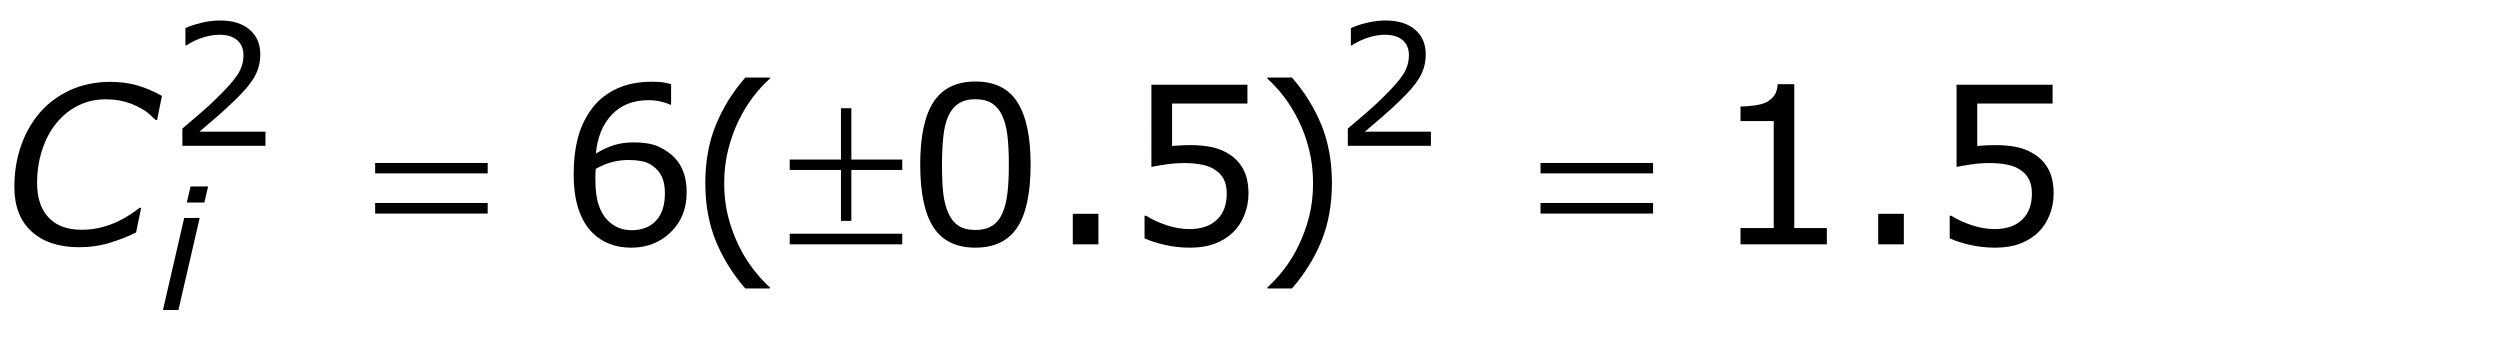 <?xml version="1.0" encoding="utf-8"?>
<!-- Generator: Adobe Illustrator 15.0.2, SVG Export Plug-In . SVG Version: 6.00 Build 0)  -->
<!DOCTYPE svg PUBLIC "-//W3C//DTD SVG 1.1//EN" "http://www.w3.org/Graphics/SVG/1.1/DTD/svg11.dtd">
<svg version="1.1" id="Layer_1" xmlns="http://www.w3.org/2000/svg" xmlns:xlink="http://www.w3.org/1999/xlink" x="0px" y="0px"
	 width="148.07px" height="21.394px" viewBox="0 0 148.07 21.394" enable-background="new 0 0 148.07 21.394"
	 xml:space="preserve">
<g>
	<g>
		<path d="M4.688,14.643c-1.196,0-2.135-0.311-2.816-0.931s-1.021-1.499-1.021-2.638
			c0-0.871,0.131-1.684,0.393-2.437s0.639-1.414,1.129-1.98C2.859,6.099,3.458,5.658,4.168,5.333
			c0.71-0.323,1.503-0.485,2.378-0.485c0.546,0,1.062,0.066,1.548,0.2
			c0.486,0.133,0.985,0.344,1.497,0.631L9.306,7.102H9.211C9.071,6.962,8.931,6.832,8.789,6.711
			c-0.142-0.121-0.354-0.253-0.638-0.397C7.919,6.192,7.642,6.089,7.321,6.006
			C7,5.924,6.645,5.883,6.255,5.883c-0.592,0-1.135,0.124-1.63,0.372
			c-0.495,0.248-0.924,0.594-1.288,1.039C2.983,7.725,2.704,8.25,2.5,8.869
			c-0.203,0.618-0.304,1.277-0.304,1.976c0,0.873,0.226,1.552,0.679,2.036
			c0.452,0.485,1.105,0.728,1.959,0.728c0.401,0,0.783-0.046,1.144-0.137
			c0.362-0.092,0.69-0.208,0.986-0.348c0.274-0.132,0.522-0.271,0.742-0.415s0.408-0.278,0.564-0.401
			h0.089l-0.298,1.459c-0.444,0.225-0.955,0.427-1.532,0.606S5.339,14.643,4.688,14.643z"/>
	</g>
	<g>
		<path d="M11.827,12.908l-1.26,5.454H9.65l1.26-5.454H11.827z M12.326,11.042l-0.221,0.952h-1.039
			l0.221-0.952H12.326z"/>
	</g>
	<g>
		<path d="M15.724,8.635h-4.922V7.615c0.342-0.293,0.685-0.586,1.028-0.879s0.663-0.584,0.959-0.874
			c0.625-0.605,1.053-1.086,1.284-1.443s0.347-0.741,0.347-1.155c0-0.377-0.125-0.673-0.374-0.886
			s-0.597-0.32-1.042-0.32c-0.296,0-0.617,0.052-0.962,0.156s-0.682,0.264-1.011,0.479h-0.049V1.667
			c0.231-0.114,0.54-0.218,0.925-0.312s0.759-0.142,1.121-0.142c0.746,0,1.33,0.18,1.753,0.54
			s0.635,0.847,0.635,1.462c0,0.277-0.035,0.535-0.105,0.774s-0.173,0.466-0.31,0.681
			c-0.127,0.202-0.276,0.4-0.447,0.596s-0.378,0.412-0.623,0.649
			c-0.348,0.342-0.708,0.673-1.079,0.994s-0.718,0.618-1.04,0.891h3.911V8.635z"/>
		<path d="M84.751,8.635H79.829V7.615c0.342-0.293,0.685-0.586,1.028-0.879
			c0.343-0.293,0.663-0.584,0.959-0.874c0.625-0.605,1.053-1.086,1.284-1.443
			s0.347-0.741,0.347-1.155c0-0.377-0.125-0.673-0.373-0.886c-0.25-0.213-0.597-0.32-1.043-0.32
			c-0.296,0-0.617,0.052-0.962,0.156s-0.682,0.264-1.011,0.479h-0.049V1.667
			c0.231-0.114,0.539-0.218,0.926-0.312c0.385-0.094,0.759-0.142,1.12-0.142
			c0.745,0,1.33,0.18,1.753,0.54s0.635,0.847,0.635,1.462c0,0.277-0.035,0.535-0.105,0.774
			c-0.069,0.239-0.173,0.466-0.31,0.681c-0.127,0.202-0.276,0.4-0.446,0.596
			c-0.172,0.195-0.379,0.412-0.623,0.649c-0.349,0.342-0.708,0.673-1.079,0.994
			s-0.718,0.618-1.04,0.891h3.911V8.635z"/>
	</g>
	<g>
		<path d="M40.669,11.405c0,0.961-0.316,1.745-0.949,2.353c-0.633,0.607-1.408,0.911-2.327,0.911
			c-0.465,0-0.889-0.072-1.27-0.217c-0.381-0.144-0.717-0.357-1.009-0.641
			c-0.364-0.352-0.645-0.816-0.841-1.396c-0.197-0.58-0.295-1.278-0.295-2.095
			c0-0.838,0.09-1.581,0.27-2.228c0.18-0.647,0.466-1.223,0.86-1.727
			c0.373-0.478,0.853-0.852,1.441-1.121c0.588-0.269,1.274-0.403,2.057-0.403
			c0.25,0,0.459,0.011,0.628,0.032s0.341,0.059,0.514,0.114v1.212h-0.063
			c-0.119-0.063-0.297-0.124-0.536-0.181c-0.239-0.057-0.484-0.085-0.733-0.085
			c-0.91,0-1.636,0.285-2.177,0.854c-0.541,0.569-0.857,1.338-0.946,2.307
			c0.355-0.216,0.706-0.38,1.051-0.492c0.345-0.112,0.744-0.168,1.196-0.168
			c0.402,0,0.756,0.037,1.063,0.111c0.307,0.074,0.621,0.224,0.942,0.448
			c0.373,0.258,0.653,0.584,0.841,0.978C40.575,10.364,40.669,10.842,40.669,11.405z M39.381,11.456
			c0-0.393-0.058-0.719-0.175-0.977c-0.116-0.259-0.308-0.482-0.574-0.674
			c-0.195-0.135-0.411-0.224-0.647-0.266C37.748,9.497,37.5,9.476,37.242,9.476
			c-0.36,0-0.694,0.042-1.003,0.126c-0.309,0.085-0.626,0.217-0.952,0.395
			c-0.008,0.093-0.015,0.183-0.019,0.27s-0.006,0.195-0.006,0.326c0,0.669,0.069,1.197,0.207,1.584
			c0.137,0.388,0.327,0.693,0.568,0.918c0.195,0.186,0.405,0.322,0.631,0.409
			c0.227,0.087,0.473,0.13,0.74,0.13c0.614,0,1.096-0.188,1.447-0.562
			C39.205,12.697,39.381,12.159,39.381,11.456z"/>
		<path d="M61.041,9.743c0,1.696-0.266,2.941-0.796,3.735c-0.531,0.793-1.355,1.19-2.473,1.19
			c-1.134,0-1.962-0.402-2.485-1.207c-0.522-0.804-0.784-2.039-0.784-3.707
			c0-1.68,0.265-2.92,0.793-3.723c0.529-0.802,1.354-1.203,2.476-1.203
			c1.134,0,1.962,0.407,2.485,1.222C60.779,6.866,61.041,8.096,61.041,9.743z M59.371,12.624
			c0.148-0.342,0.249-0.745,0.302-1.209c0.053-0.463,0.079-1.021,0.079-1.672
			c0-0.644-0.026-1.202-0.079-1.676c-0.053-0.474-0.156-0.876-0.308-1.206
			c-0.148-0.326-0.35-0.571-0.606-0.736c-0.256-0.165-0.585-0.248-0.987-0.248
			c-0.398,0-0.727,0.083-0.987,0.248c-0.26,0.165-0.466,0.415-0.619,0.749
			c-0.144,0.313-0.242,0.722-0.295,1.225c-0.053,0.503-0.079,1.056-0.079,1.656
			c0,0.66,0.023,1.213,0.07,1.657s0.146,0.842,0.298,1.193c0.14,0.33,0.337,0.582,0.594,0.755
			c0.256,0.174,0.595,0.261,1.019,0.261c0.398,0,0.728-0.083,0.99-0.247
			C59.024,13.208,59.227,12.959,59.371,12.624z"/>
	</g>
	<g>
		<path d="M73.945,11.469c0,0.439-0.08,0.86-0.24,1.263c-0.161,0.402-0.381,0.74-0.66,1.016
			c-0.305,0.296-0.668,0.523-1.089,0.683c-0.421,0.158-0.909,0.238-1.464,0.238
			c-0.516,0-1.013-0.055-1.491-0.162c-0.479-0.108-0.882-0.238-1.212-0.391v-1.34h0.088
			c0.348,0.221,0.754,0.408,1.219,0.562c0.466,0.154,0.923,0.231,1.371,0.231
			c0.301,0,0.592-0.042,0.873-0.127s0.532-0.232,0.752-0.444c0.187-0.182,0.327-0.4,0.423-0.654
			c0.095-0.254,0.143-0.548,0.143-0.882c0-0.326-0.056-0.601-0.168-0.825s-0.268-0.404-0.467-0.539
			c-0.22-0.161-0.487-0.274-0.803-0.34s-0.668-0.099-1.058-0.099c-0.372,0-0.73,0.025-1.075,0.076
			s-0.643,0.102-0.892,0.152V5.02h5.688v1.111h-4.463v2.514c0.182-0.017,0.368-0.03,0.559-0.038
			s0.355-0.013,0.495-0.013c0.512,0,0.961,0.043,1.346,0.13c0.385,0.087,0.738,0.24,1.06,0.46
			c0.339,0.233,0.602,0.534,0.787,0.901C73.853,10.454,73.945,10.915,73.945,11.469z"/>
		<path d="M108.202,14.471h-5.116v-0.965h1.968V7.171h-1.968V6.308c0.267,0,0.553-0.022,0.857-0.066
			c0.305-0.045,0.535-0.109,0.691-0.194c0.194-0.106,0.348-0.24,0.46-0.403
			c0.112-0.163,0.177-0.382,0.194-0.657h0.983v8.519h1.93V14.471z"/>
	</g>
	<g>
		<path d="M121.633,11.469c0,0.439-0.08,0.86-0.24,1.263c-0.161,0.402-0.381,0.74-0.66,1.016
			c-0.305,0.296-0.668,0.523-1.089,0.683c-0.421,0.158-0.909,0.238-1.464,0.238
			c-0.516,0-1.013-0.055-1.491-0.162c-0.479-0.108-0.882-0.238-1.212-0.391v-1.34h0.088
			c0.348,0.221,0.754,0.408,1.219,0.562c0.466,0.154,0.923,0.231,1.371,0.231
			c0.301,0,0.592-0.042,0.873-0.127s0.532-0.232,0.752-0.444c0.187-0.182,0.327-0.4,0.423-0.654
			c0.095-0.254,0.143-0.548,0.143-0.882c0-0.326-0.056-0.601-0.168-0.825s-0.268-0.404-0.467-0.539
			c-0.22-0.161-0.487-0.274-0.803-0.34s-0.668-0.099-1.058-0.099c-0.372,0-0.73,0.025-1.075,0.076
			s-0.643,0.102-0.892,0.152V5.02h5.688v1.111h-4.463v2.514c0.182-0.017,0.368-0.03,0.559-0.038
			s0.355-0.013,0.495-0.013c0.512,0,0.961,0.043,1.346,0.13c0.385,0.087,0.738,0.24,1.06,0.46
			c0.339,0.233,0.602,0.534,0.787,0.901C121.54,10.454,121.633,10.915,121.633,11.469z"/>
	</g>
	<g>
		<path d="M22.219,9.653h6.665v0.616h-6.665V9.653z M22.219,12.021h6.665v0.628h-6.665V12.021z"/>
		<path d="M49.808,6.41h0.616V9.45h3.015v0.616h-3.015v3.015h-0.616v-3.015h-3.034V9.45h3.034V6.41z
			 M46.774,13.842h6.665v0.629h-6.665V13.842z"/>
	</g>
	<g>
		<path d="M91.242,9.653h6.666v0.616h-6.666V9.653z M91.242,12.021h6.666v0.628h-6.666V12.021z"/>
	</g>
	<g>
		<path d="M45.595,17.086H44.142c-0.749-0.859-1.331-1.797-1.746-2.812s-0.622-2.16-0.622-3.434
			s0.208-2.418,0.622-3.434s0.997-1.953,1.746-2.812h1.454v0.063
			c-0.343,0.309-0.669,0.666-0.981,1.069c-0.311,0.404-0.6,0.875-0.866,1.413
			c-0.254,0.521-0.46,1.094-0.619,1.72c-0.158,0.626-0.238,1.286-0.238,1.98
			c0,0.724,0.077,1.386,0.232,1.986c0.154,0.602,0.363,1.173,0.625,1.715
			c0.254,0.52,0.544,0.991,0.87,1.412s0.652,0.777,0.978,1.069V17.086z"/>
		<path d="M65.057,14.471h-1.518V12.663h1.518V14.471z"/>
	</g>
	<g>
		<path d="M78.887,10.84c0,1.273-0.207,2.418-0.621,3.434c-0.415,1.016-0.997,1.953-1.746,2.812h-1.453
			v-0.063c0.325-0.292,0.652-0.648,0.98-1.069s0.616-0.893,0.866-1.412
			c0.263-0.542,0.471-1.113,0.625-1.715c0.154-0.601,0.231-1.263,0.231-1.986
			c0-0.694-0.078-1.354-0.234-1.98c-0.156-0.626-0.364-1.2-0.622-1.72
			c-0.267-0.538-0.556-1.008-0.866-1.413c-0.312-0.404-0.639-0.76-0.98-1.069V4.594h1.453
			c0.749,0.859,1.331,1.796,1.746,2.812C78.68,8.422,78.887,9.567,78.887,10.84z"/>
		<path d="M112.76,14.471h-1.518V12.663h1.518V14.471z"/>
	</g>
</g>
</svg>
